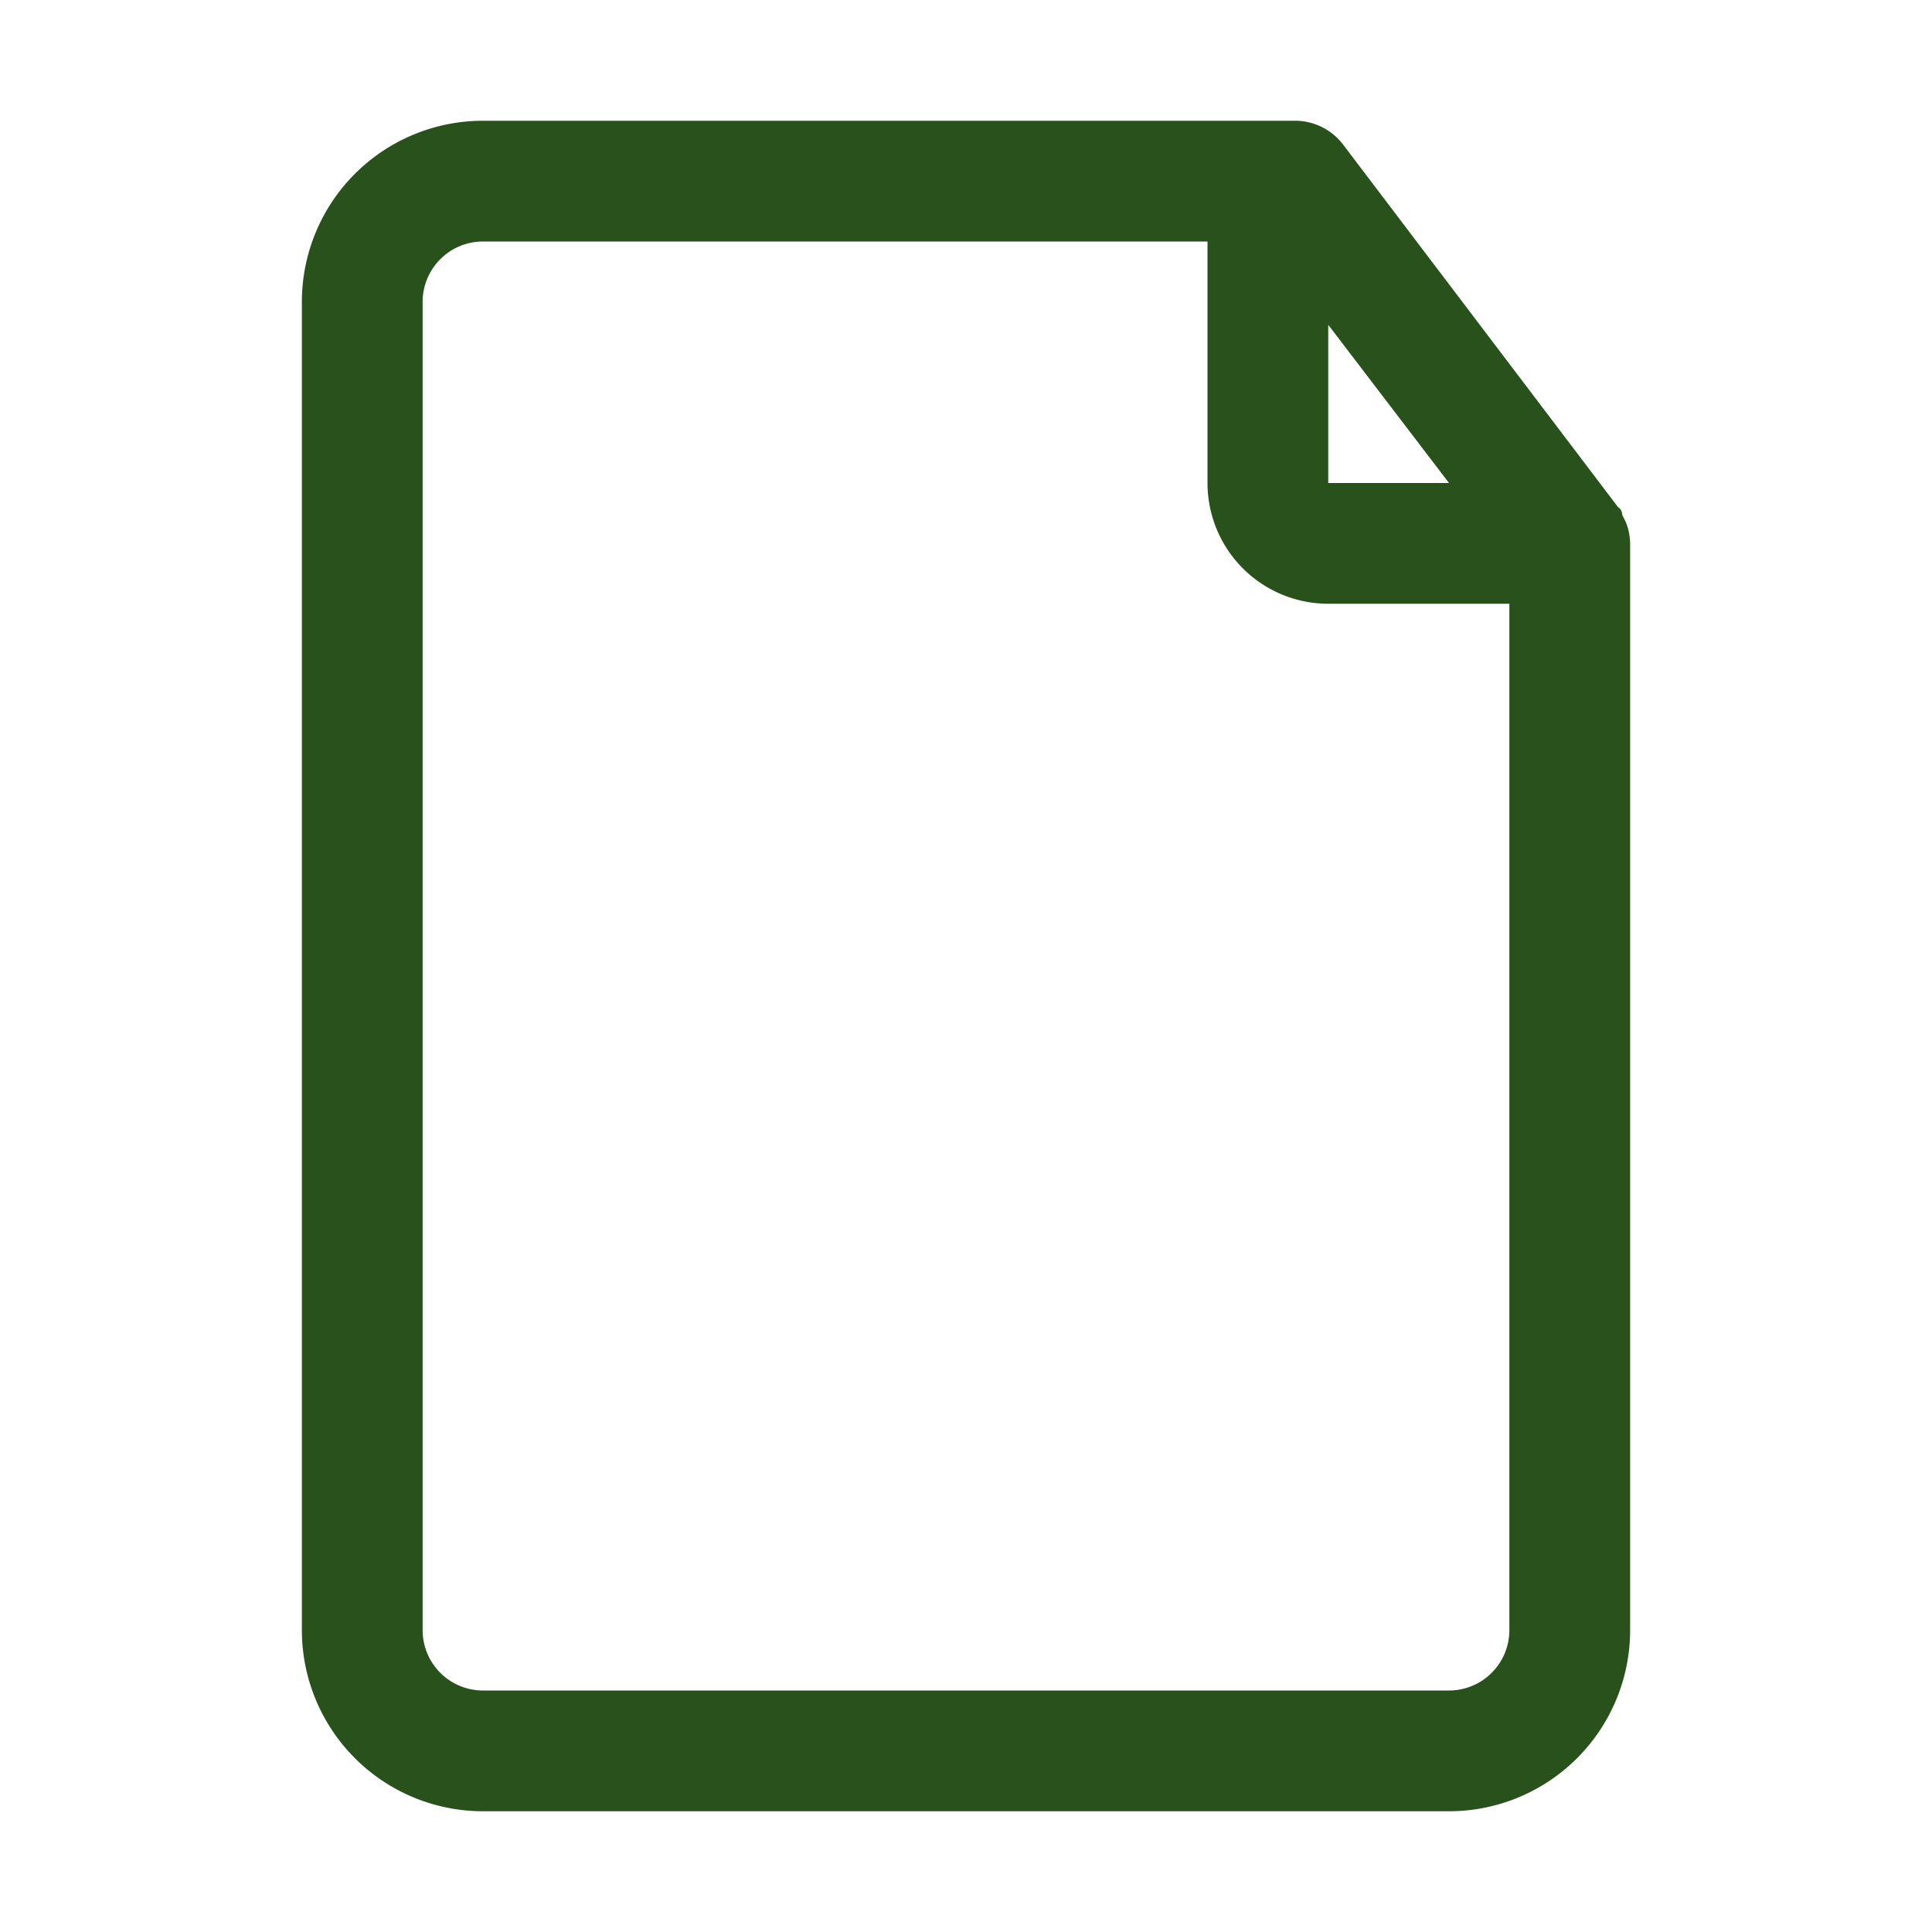 <svg xmlns="http://www.w3.org/2000/svg" version="1.1" xmlns:xlink="http://www.w3.org/1999/xlink" width="512" height="512" x="0" y="0" viewBox="0 0 32 32" style="enable-background:new 0 0 512 512" xml:space="preserve" class=""><g><path d="m26.93 8.65-.06-.12s0-.09-.07-.13l-4.55-6a1 1 0 0 0-.8-.4H8a3 3 0 0 0-3 3v22a3 3 0 0 0 3 3h16a3 3 0 0 0 3-3V9a1 1 0 0 0-.07-.35zM24 8h-2V5.38zm0 20H8a1 1 0 0 1-1-1V5a1 1 0 0 1 1-1h12v4a2 2 0 0 0 2 2h3v17a1 1 0 0 1-1 1z" data-name="Layer 60" fill="#28511c" opacity="1" data-original="#000000"></path></g></svg>